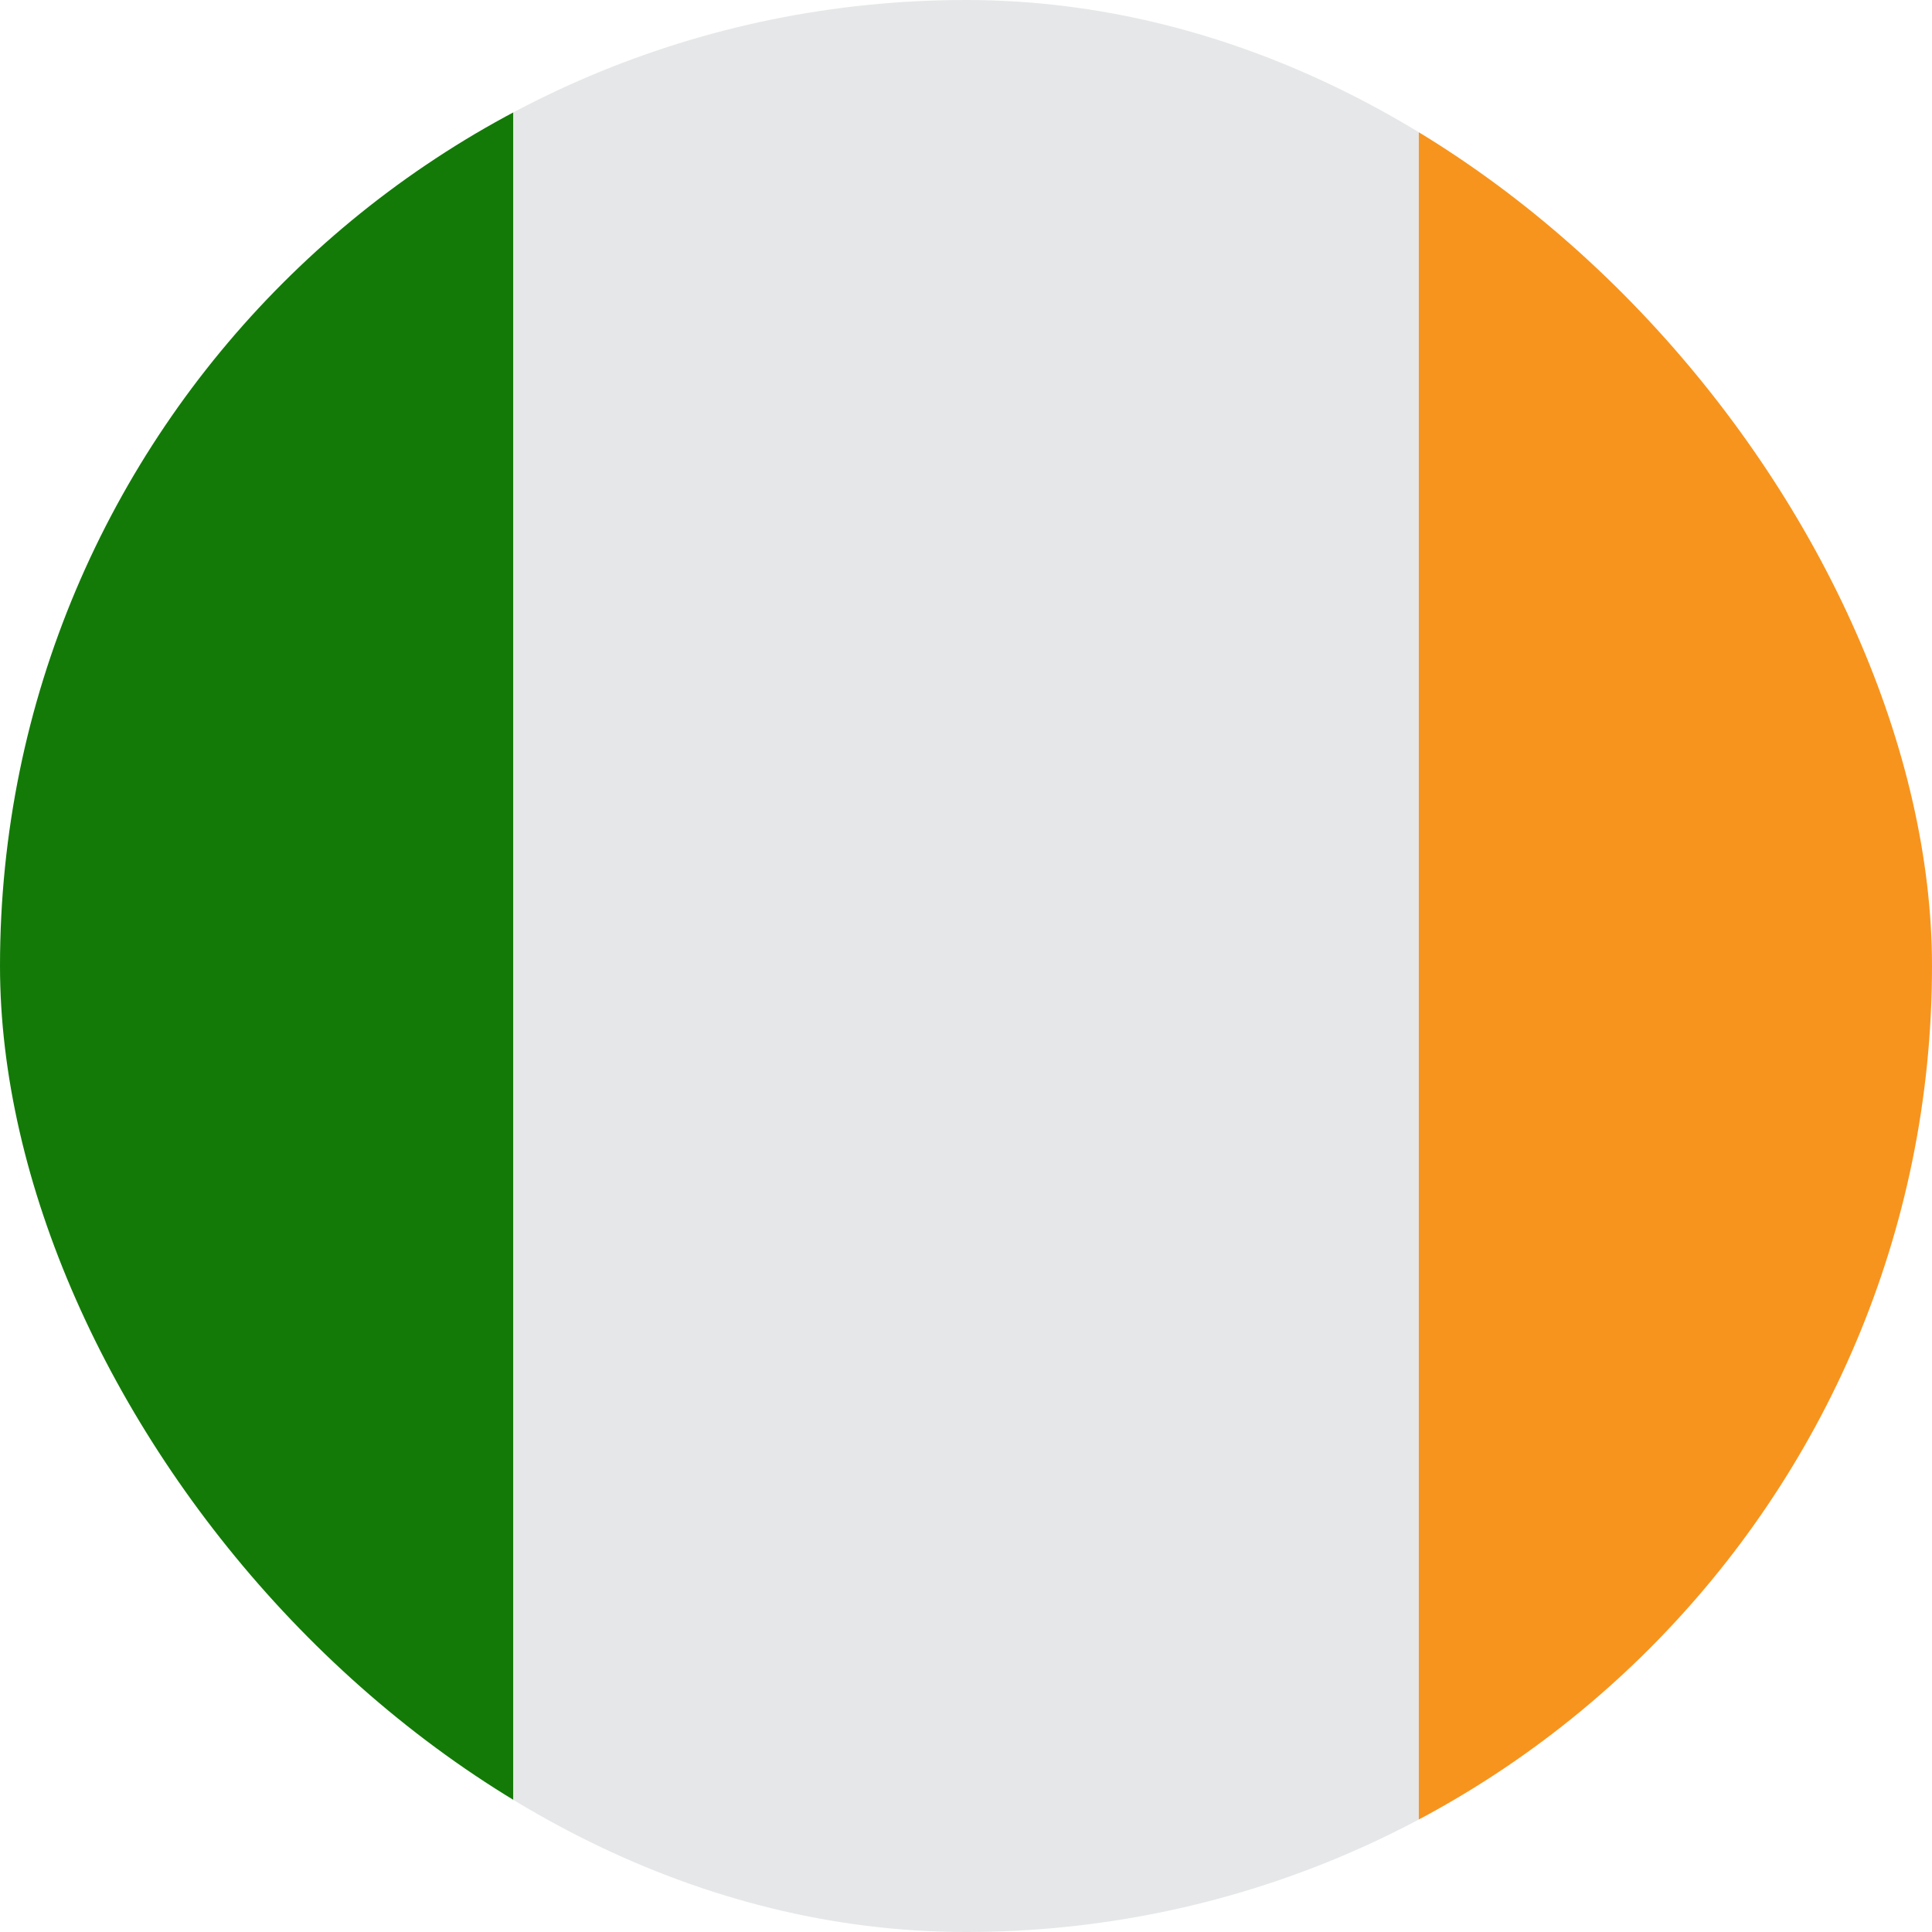<svg width="16" height="16" viewBox="0 0 16 16" fill="none" xmlns="http://www.w3.org/2000/svg">
    <g clip-path="url(#clip0_4180_51418)">
        <g clip-path="url(#clip1_4180_51418)">
            <path d="M4.25 -0.25H11.75V16.25H4.25V-0.25Z" fill="#E6E7E8"/>
            <path d="M-0.25 -0.25C-2.735 -0.25 -4 1.597 -4 3.875V12.125C-4 14.403 -2.735 16.25 -0.25 16.25H4.25V-0.25H-0.25Z" fill="#137A08"/>
            <path d="M16.25 -0.25H11.75V16.25H16.25C18.735 16.25 20 14.403 20 12.125V3.875C20 1.597 18.735 -0.25 16.25 -0.25Z" fill="#F7941E"/>
        </g>
    </g>
    <defs>
        <clipPath id="clip0_4180_51418">
            <rect width="16" height="16" rx="8" fill="white"/>
        </clipPath>
        <clipPath id="clip1_4180_51418">
            <rect width="24" height="24" fill="white"/>
        </clipPath>
    </defs>
</svg>
